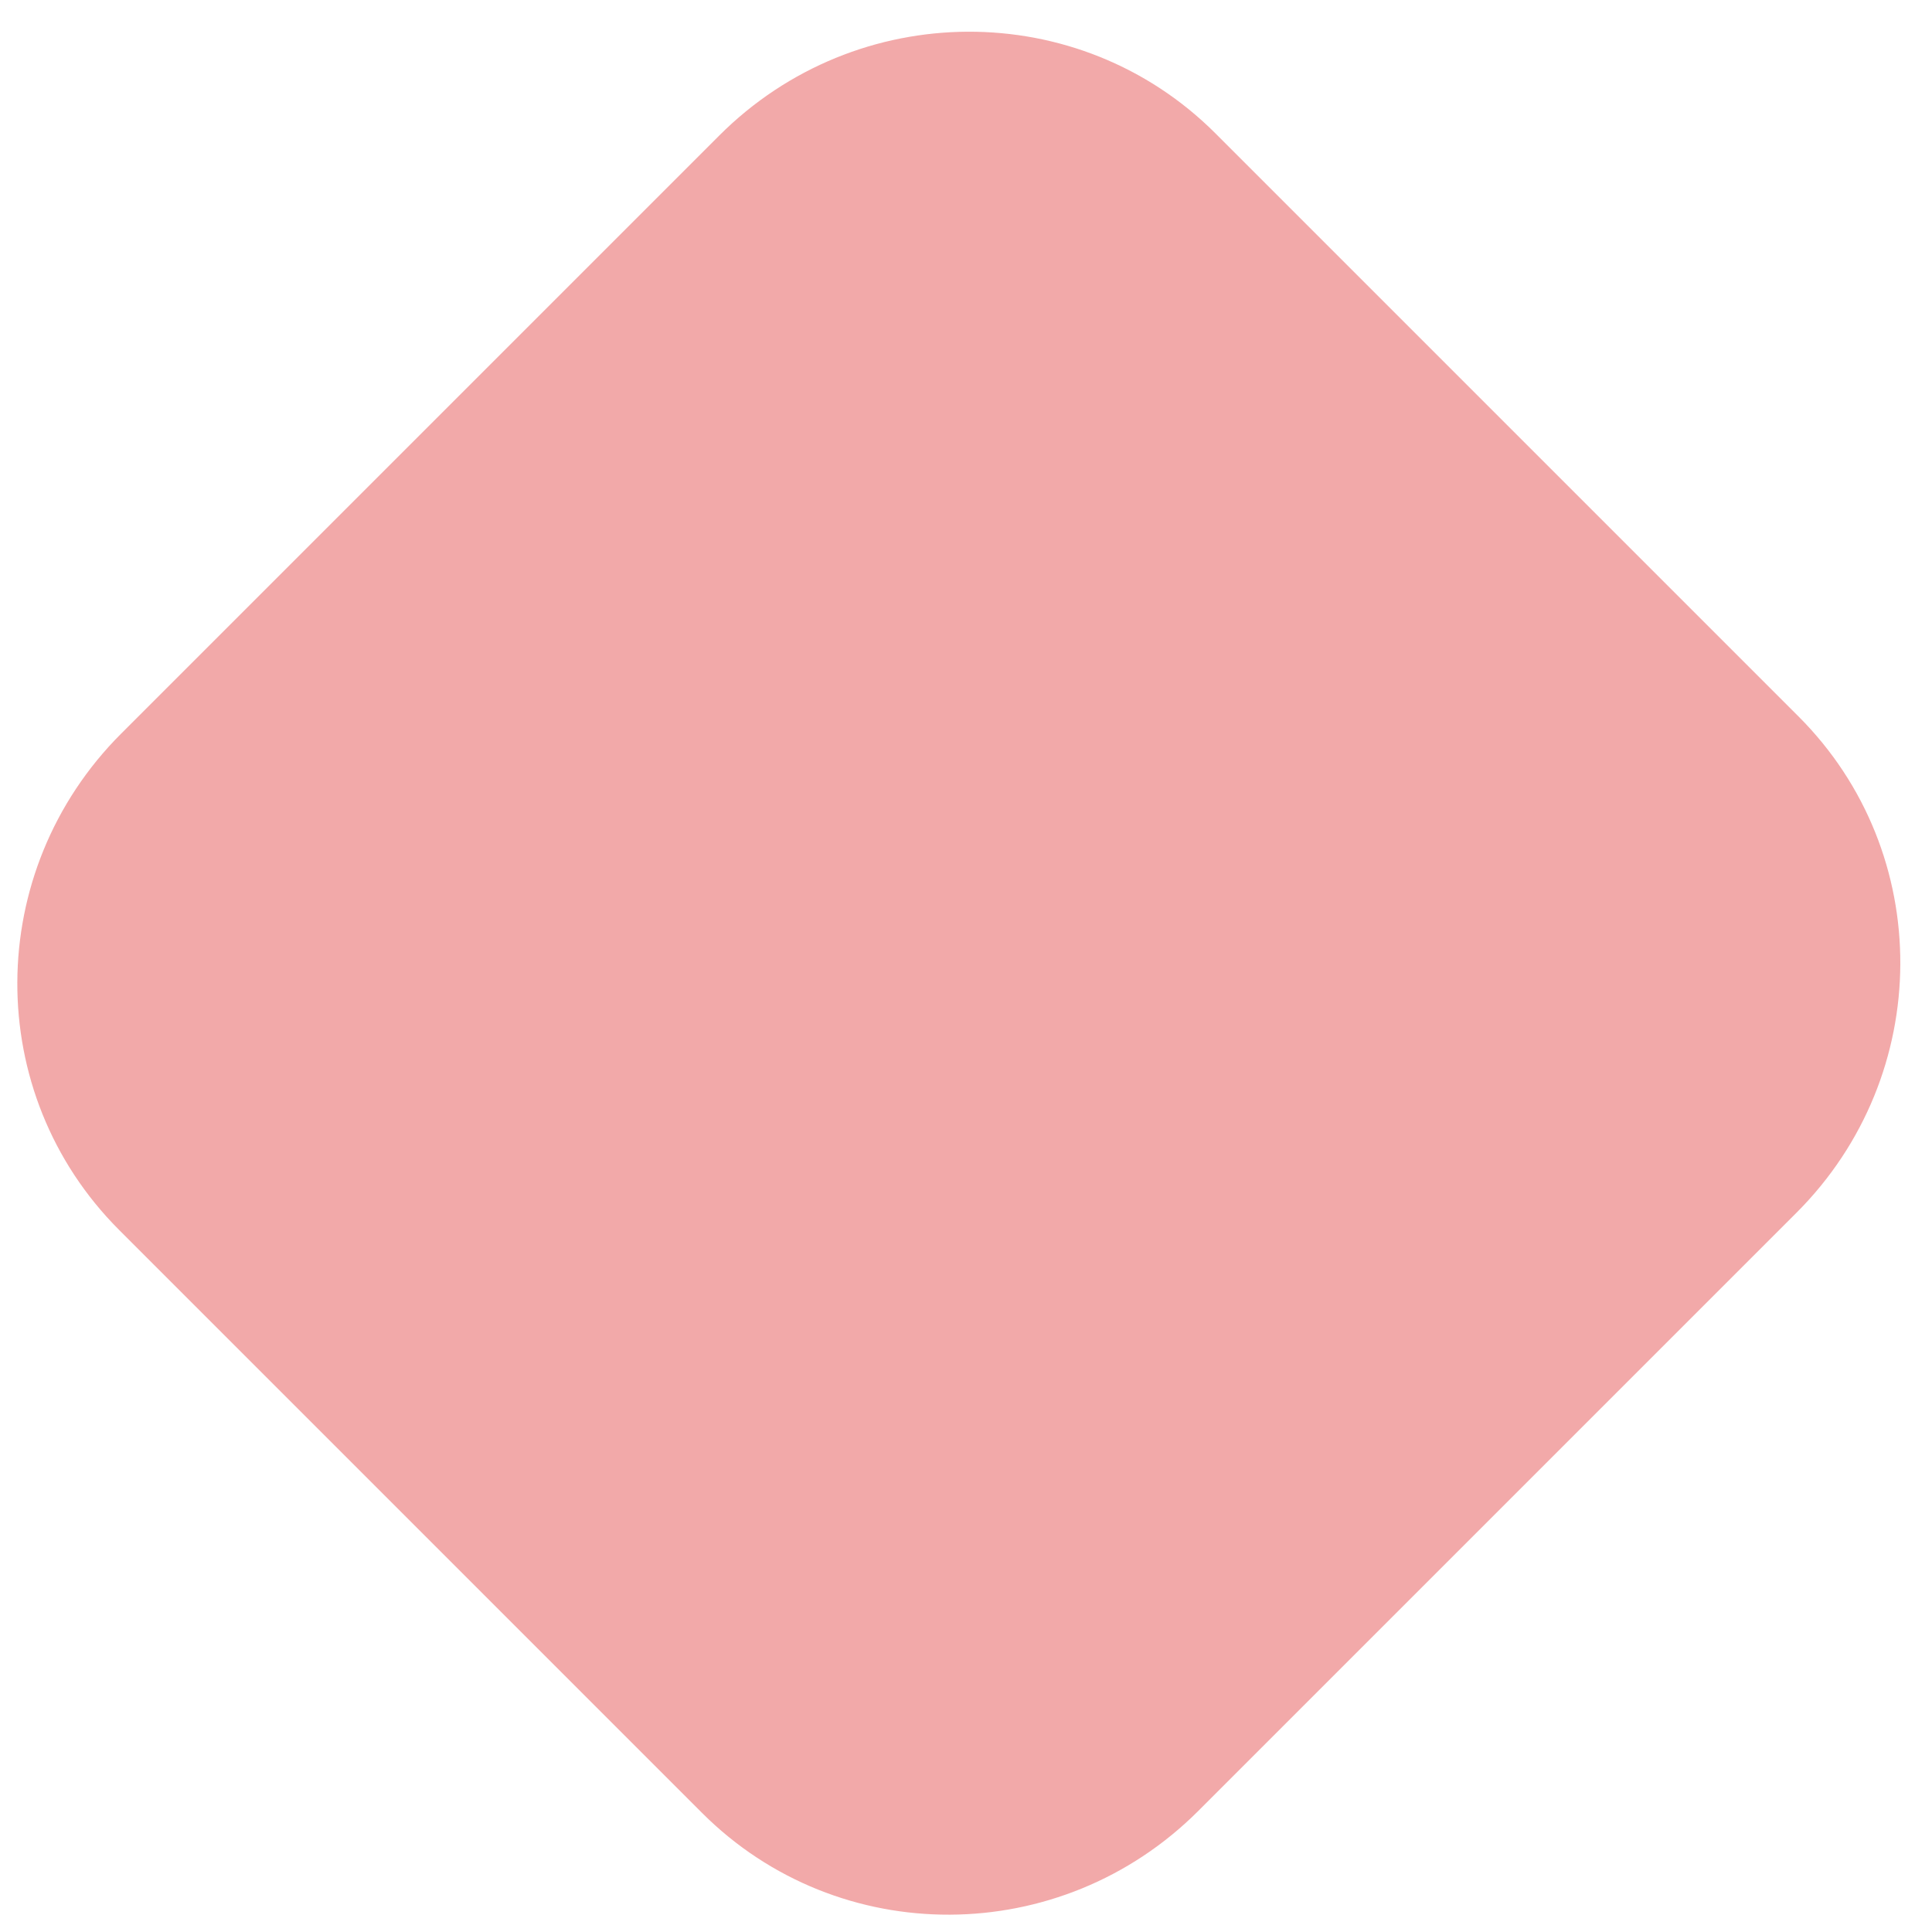 <svg width="51" height="51" viewBox="0 0 51 51" fill="none" xmlns="http://www.w3.org/2000/svg">
<path d="M18.987 3.577L3.197 19.367C-0.435 22.999 -0.459 28.864 3.144 32.467L18.533 47.857C22.136 51.459 28.001 51.435 31.633 47.803L47.423 32.013C51.056 28.381 51.08 22.515 47.477 18.913L32.087 3.523C28.485 -0.079 22.619 -0.055 18.987 3.577Z" fill="#F2A9A9"/>
</svg>
